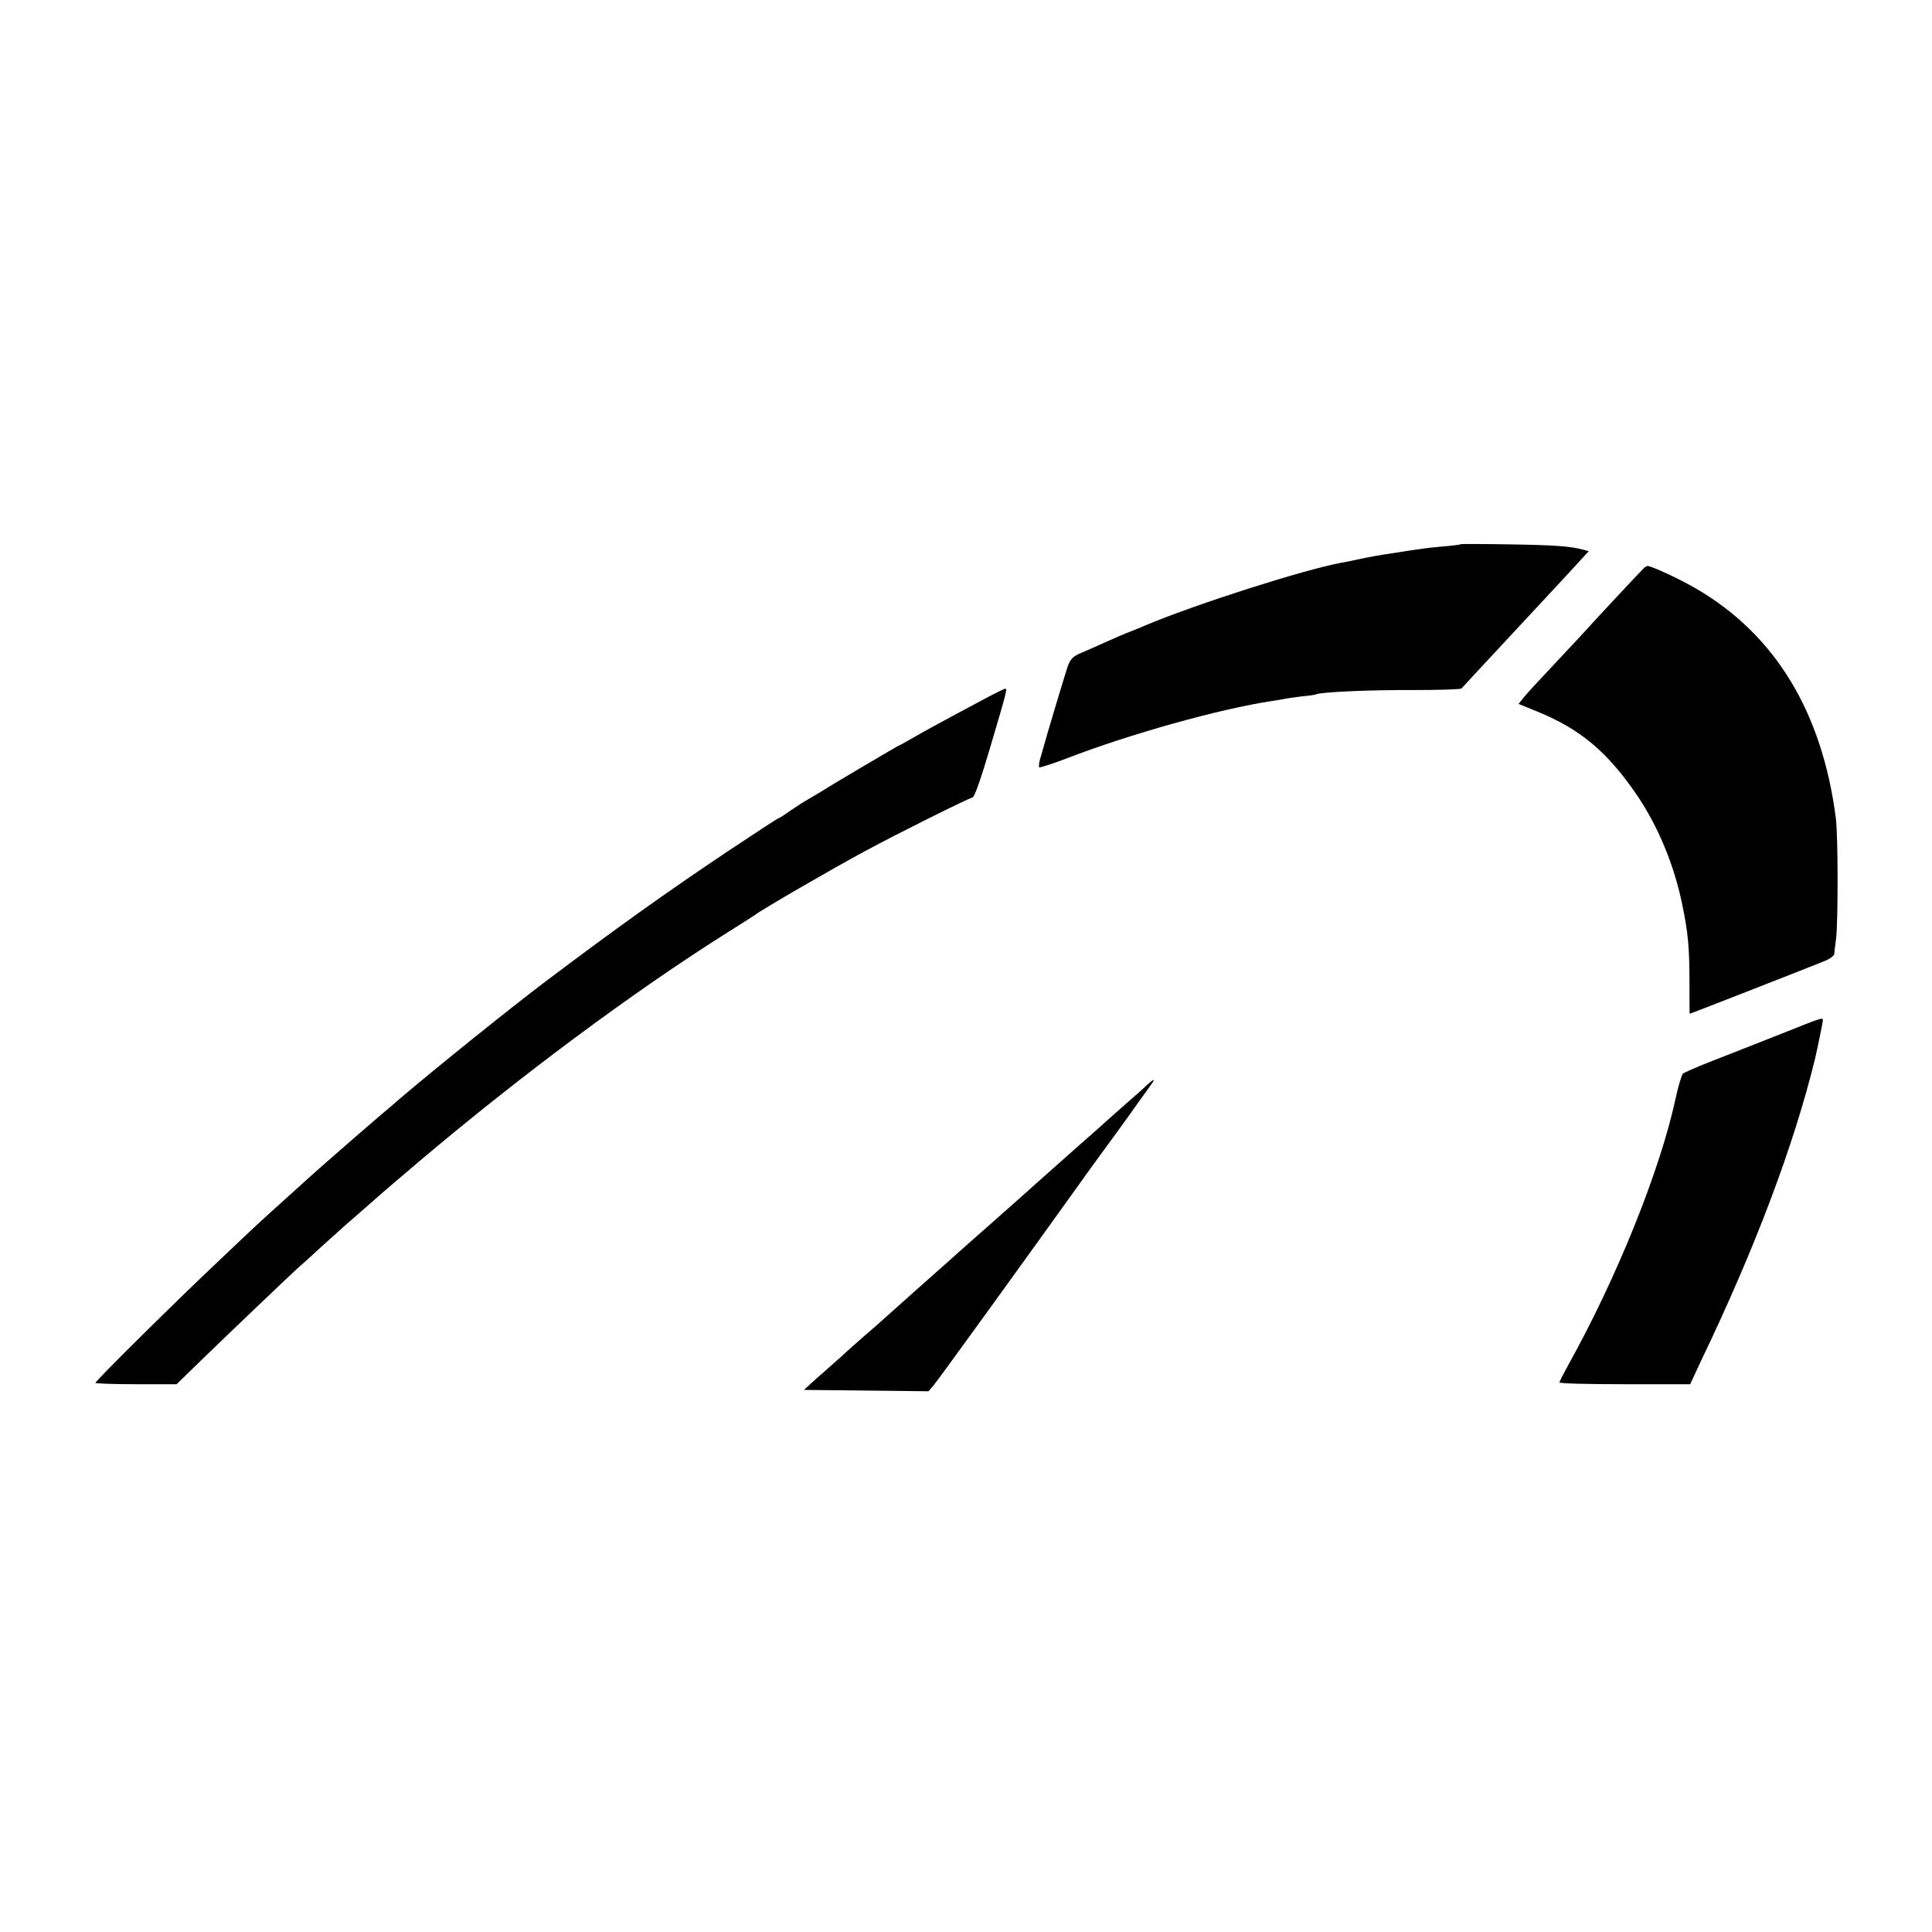 <?xml version="1.0" standalone="no"?>
<!DOCTYPE svg PUBLIC "-//W3C//DTD SVG 20010904//EN"
 "http://www.w3.org/TR/2001/REC-SVG-20010904/DTD/svg10.dtd">
<svg version="1.0" xmlns="http://www.w3.org/2000/svg"
 width="850pt" height="850pt" viewBox="0 0 850 850"
 preserveAspectRatio="xMidYMid meet">
<g transform="translate(0,850) scale(0.1,-0.1)"
fill="#000000" stroke="none">
<path d="M6428 6106 c-1 -2 -37 -7 -78 -10 -77 -7 -102 -11 -205 -27 -86 -13
-114 -18 -170 -30 -27 -6 -61 -13 -75 -15 -169 -32 -635 -181 -855 -273 -11
-5 -40 -17 -65 -27 -25 -9 -74 -30 -109 -46 -35 -16 -85 -38 -111 -49 -40 -17
-50 -27 -63 -62 -11 -33 -99 -325 -111 -372 -2 -5 -6 -23 -11 -38 -4 -15 -5
-30 -3 -33 3 -2 57 15 120 39 276 107 677 219 905 253 21 3 45 7 53 9 8 2 42
7 75 11 33 3 62 7 65 9 16 10 234 20 420 19 118 0 217 3 220 7 4 5 84 91 245
264 184 198 246 264 277 299 l38 41 -26 7 c-56 15 -127 20 -326 23 -113 2
-208 2 -210 1z"/>
<path d="M7228 5996 c-24 -24 -233 -248 -249 -267 -8 -9 -70 -76 -137 -147
-67 -71 -131 -140 -141 -154 l-20 -25 81 -33 c190 -77 310 -178 439 -367 93
-137 164 -306 200 -482 26 -124 32 -189 32 -348 0 -73 0 -133 1 -133 4 0 543
211 599 234 20 9 37 22 37 29 0 6 4 37 8 67 9 75 9 450 -1 530 -60 466 -266
806 -611 1008 -72 43 -200 102 -218 102 -4 0 -13 -6 -20 -14z"/>
<path d="M4320 5419 c-171 -91 -262 -141 -312 -170 -27 -16 -51 -29 -53 -29
-3 0 -293 -171 -346 -205 -9 -5 -31 -18 -49 -29 -19 -10 -55 -34 -82 -52 -26
-19 -50 -34 -53 -34 -3 0 -101 -64 -218 -142 -274 -183 -502 -346 -816 -583
-152 -115 -482 -381 -631 -508 -14 -12 -54 -47 -90 -77 -96 -82 -286 -248
-326 -285 -6 -5 -48 -44 -94 -85 -110 -99 -122 -110 -284 -264 -182 -171 -546
-531 -546 -540 0 -3 80 -6 178 -6 l179 0 114 111 c127 123 386 370 416 397 11
9 59 52 106 96 48 43 97 87 109 98 25 21 134 117 152 133 6 6 83 71 171 146
447 378 938 743 1350 1003 66 41 125 79 130 83 25 20 335 200 480 278 146 79
440 225 474 237 9 2 38 86 76 215 76 256 77 263 68 263 -5 0 -51 -23 -103 -51z"/>
<path d="M7835 3951 c-93 -37 -226 -89 -295 -116 -69 -27 -130 -53 -136 -59
-6 -6 -21 -57 -33 -113 -69 -317 -258 -785 -471 -1168 -21 -38 -39 -73 -39
-77 -1 -5 128 -8 287 -8 l288 0 48 103 c240 500 408 948 501 1327 10 43 35
163 35 171 0 14 -2 13 -185 -60z"/>
<path d="M5048 3728 c-13 -13 -55 -50 -93 -83 -38 -33 -73 -65 -79 -70 -6 -6
-69 -62 -141 -125 -71 -63 -148 -131 -170 -151 -22 -20 -107 -96 -190 -169
-82 -73 -166 -146 -185 -164 -19 -17 -96 -85 -170 -151 -74 -66 -137 -122
-140 -125 -3 -3 -39 -35 -80 -70 -41 -36 -84 -74 -95 -85 -12 -11 -44 -39 -71
-63 -27 -23 -60 -53 -73 -65 l-24 -22 274 -3 274 -3 24 28 c18 21 415 570 657
908 7 11 44 61 81 112 38 51 91 125 120 165 28 40 66 92 83 116 35 47 35 53
-2 20z"/>
</g>
</svg>
